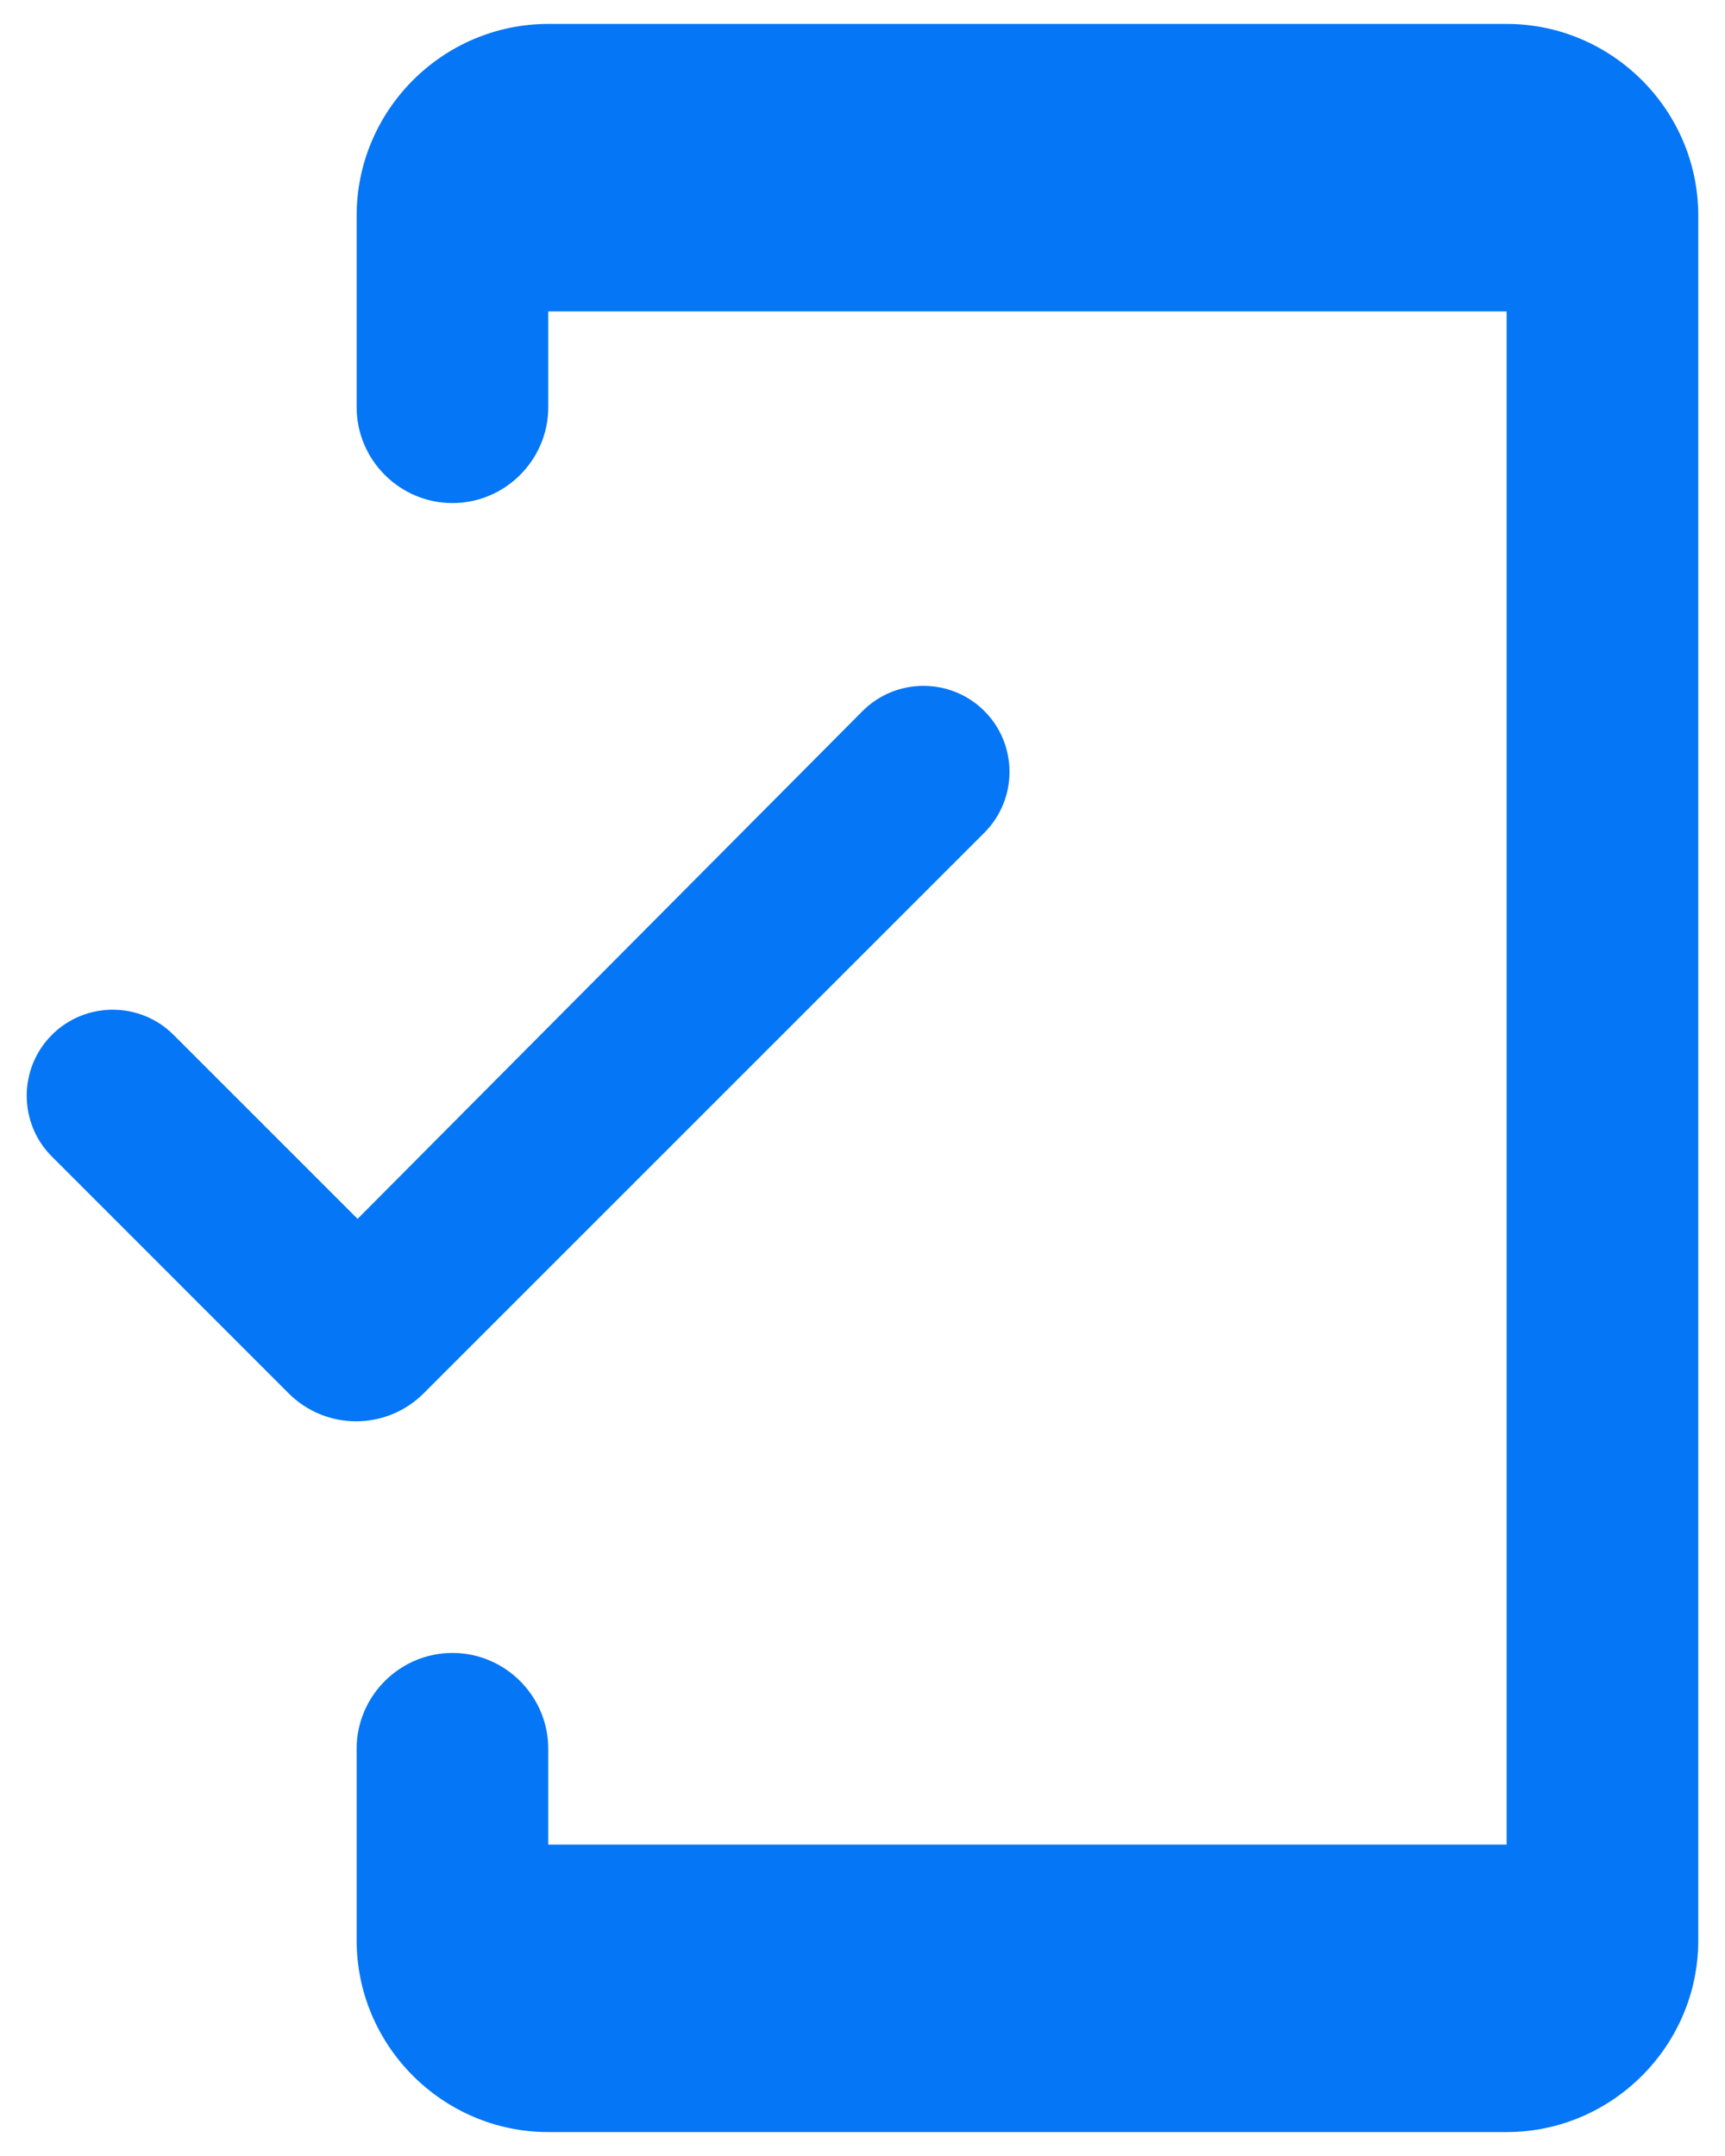 <svg width="24" height="30" viewBox="0 0 24 30" fill="none" xmlns="http://www.w3.org/2000/svg">
<path fill-rule="evenodd" clip-rule="evenodd" d="M7.628 0.333H20.962C22.428 0.333 23.628 1.533 23.628 3V27C23.628 28.467 22.428 29.667 20.962 29.667H7.628C6.162 29.667 4.962 28.467 4.962 27V24.333C4.962 23.6 5.562 23 6.295 23C7.028 23 7.628 23.6 7.628 24.333V25.667H20.962V4.333H7.628V5.667C7.628 6.4 7.028 7 6.295 7C5.562 7 4.962 6.4 4.962 5.667V3C4.962 1.533 6.162 0.333 7.628 0.333ZM2.415 14.4L4.975 16.96L12.002 9.893C12.468 9.427 13.228 9.427 13.695 9.893C14.162 10.36 14.162 11.12 13.695 11.587L5.895 19.387C5.375 19.907 4.535 19.907 4.015 19.387L0.722 16.093C0.255 15.627 0.255 14.867 0.722 14.4C1.188 13.933 1.948 13.933 2.415 14.4Z" fill="#0576F6"/>
</svg>
